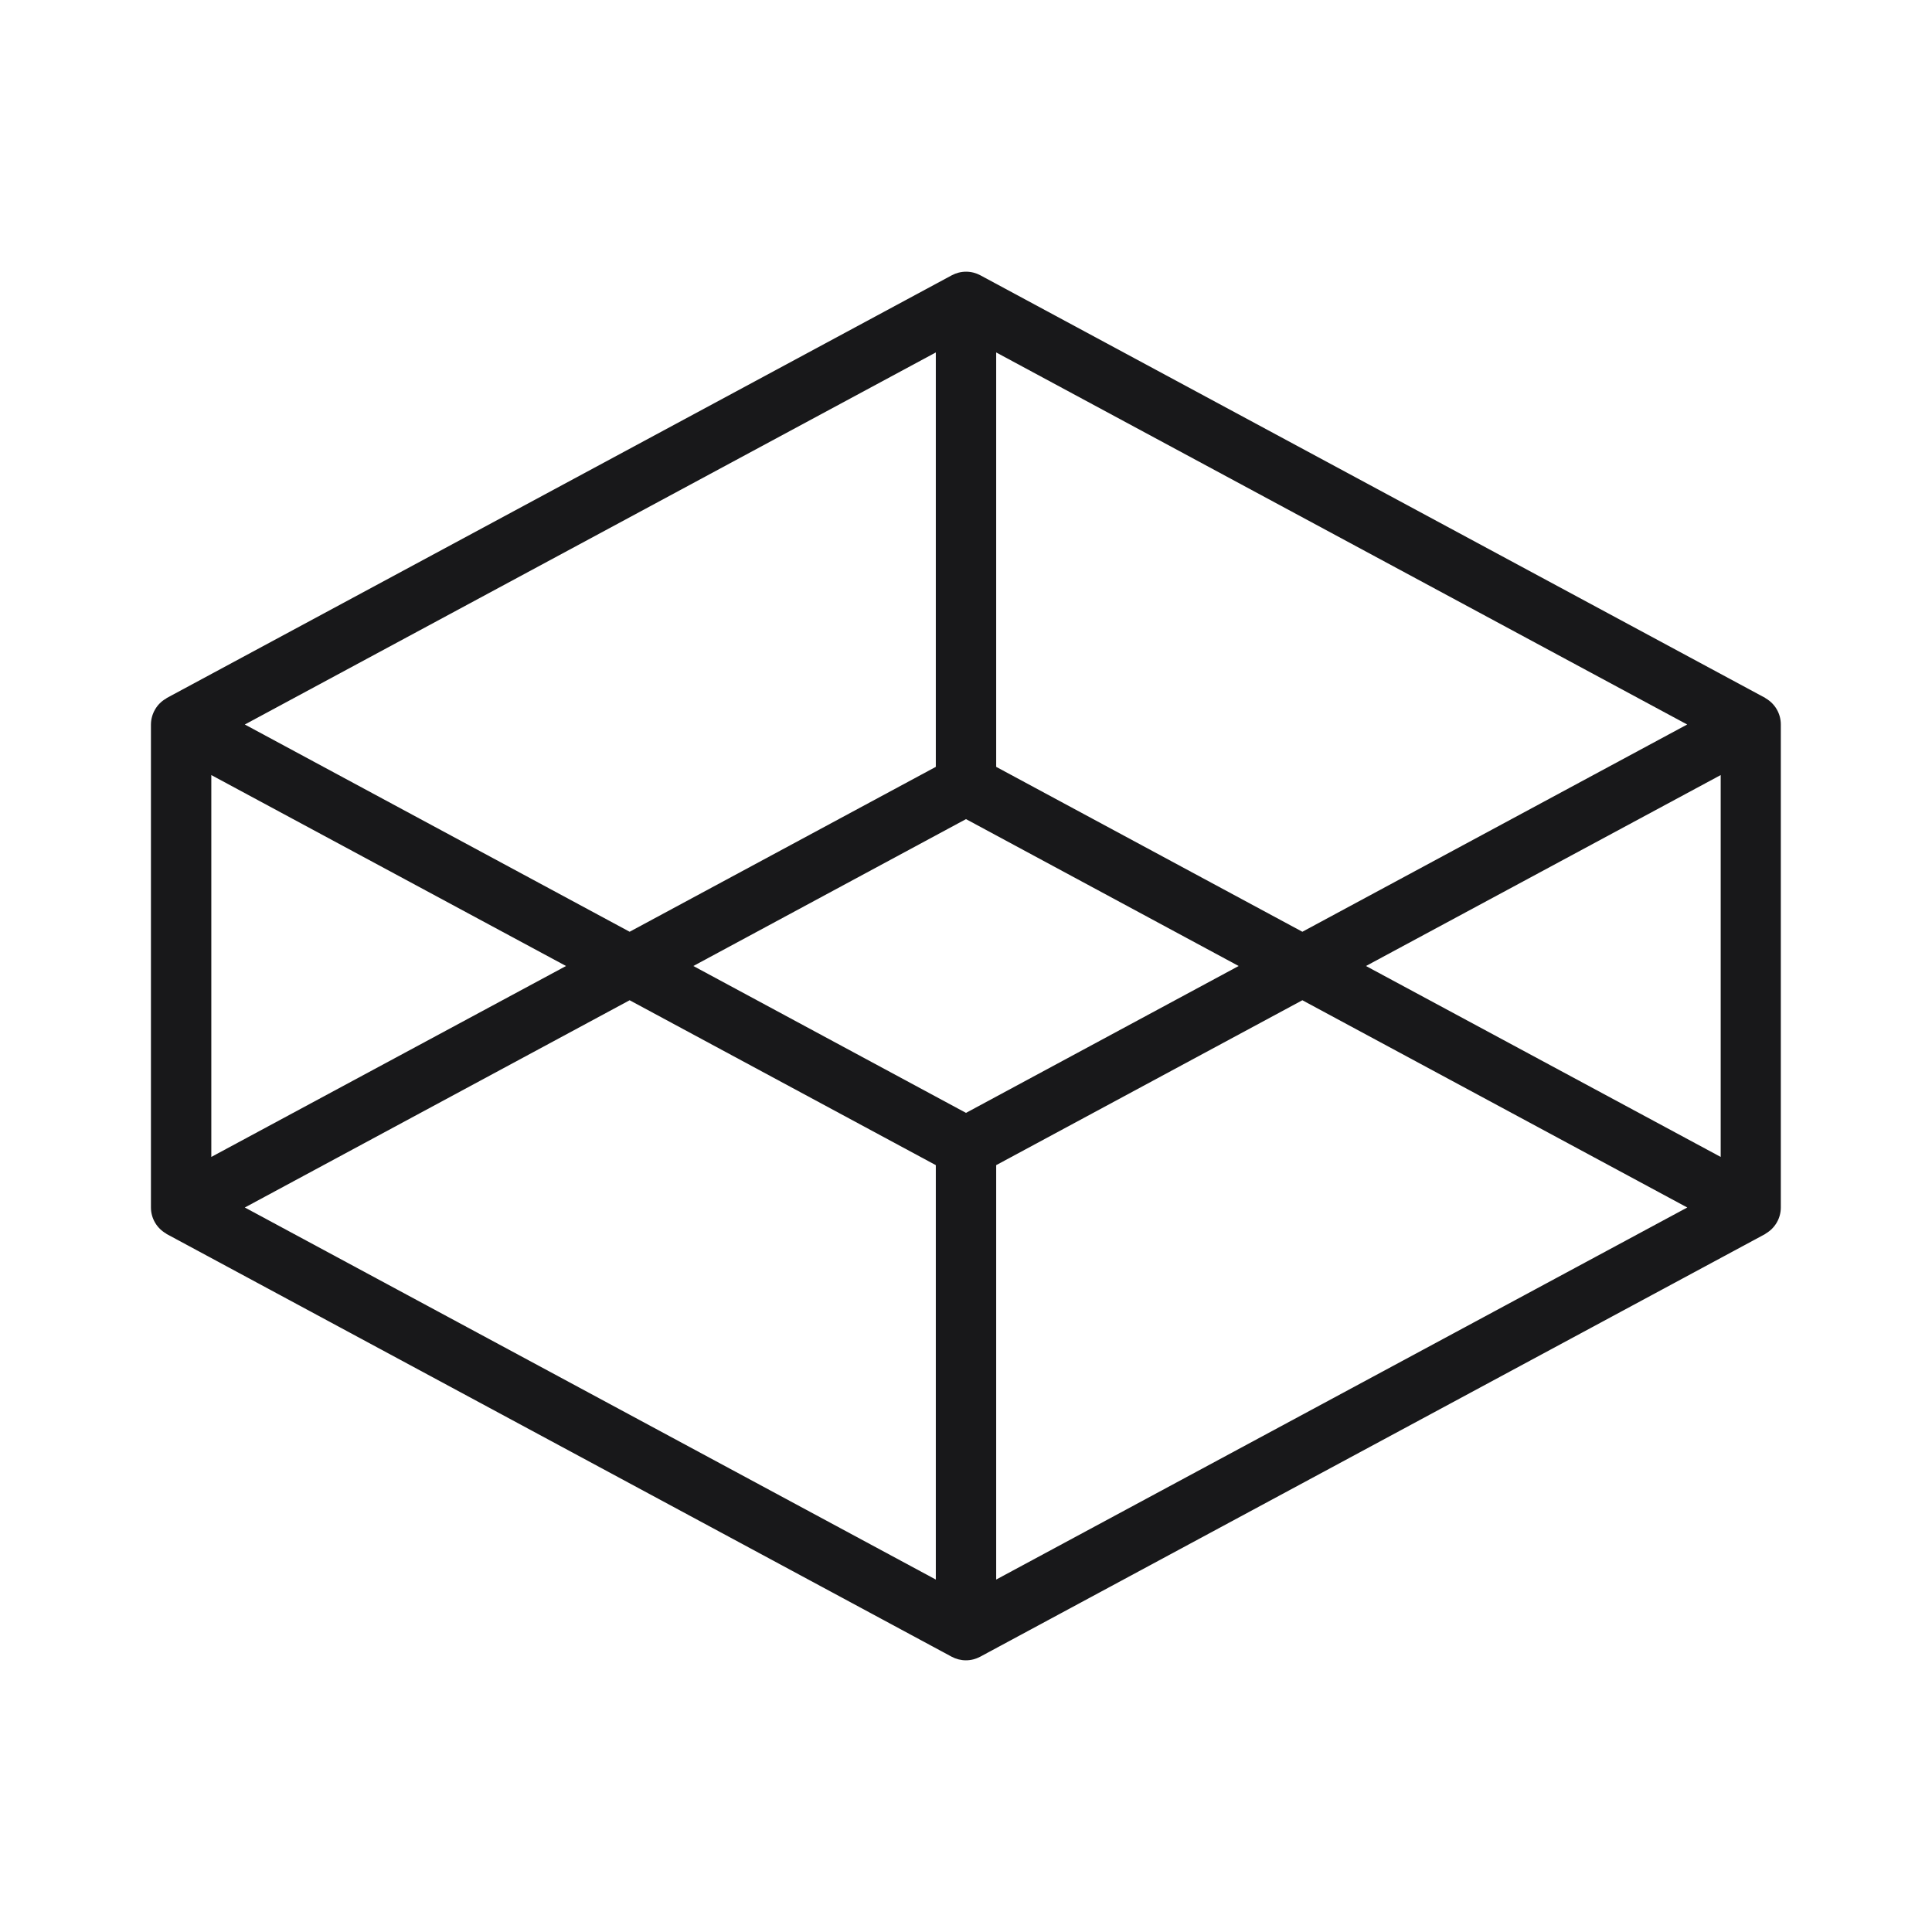 <svg width="40" height="40" viewBox="0 0 40 40" fill="none" xmlns="http://www.w3.org/2000/svg">
<path d="M36.562 14.461C36.562 14.461 36.555 14.461 36.548 14.45L20.298 5.7C20.207 5.651 20.105 5.625 20.002 5.625C19.898 5.625 19.796 5.651 19.705 5.7L3.455 14.45L3.438 14.463C3.343 14.517 3.264 14.595 3.21 14.69C3.155 14.784 3.126 14.891 3.125 15V25C3.125 25.109 3.154 25.217 3.209 25.311C3.264 25.406 3.343 25.484 3.438 25.539C3.442 25.543 3.447 25.547 3.452 25.55L19.702 34.3C19.793 34.349 19.895 34.375 19.998 34.375C20.102 34.375 20.204 34.349 20.295 34.3L36.545 25.55C36.55 25.547 36.554 25.544 36.558 25.539C36.653 25.484 36.731 25.406 36.786 25.311C36.841 25.217 36.87 25.109 36.87 25V15C36.87 14.891 36.842 14.784 36.788 14.69C36.734 14.595 36.656 14.516 36.562 14.461ZM35.625 23.953L28.281 20L35.625 16.047V23.953ZM26.964 19.291L20.625 15.877V7.297L34.931 15L26.964 19.291ZM20 23.041L14.355 20L20 16.959L25.645 20L20 23.041ZM19.375 7.297V15.877L13.036 19.291L5.069 15L19.375 7.297ZM4.375 16.047L11.719 20L4.375 23.953V16.047ZM13.036 20.709L19.375 24.123V32.703L5.069 25L13.036 20.709ZM20.625 32.703V24.123L26.964 20.709L34.933 25L20.625 32.703Z" fill="#18181A"/>
</svg>
